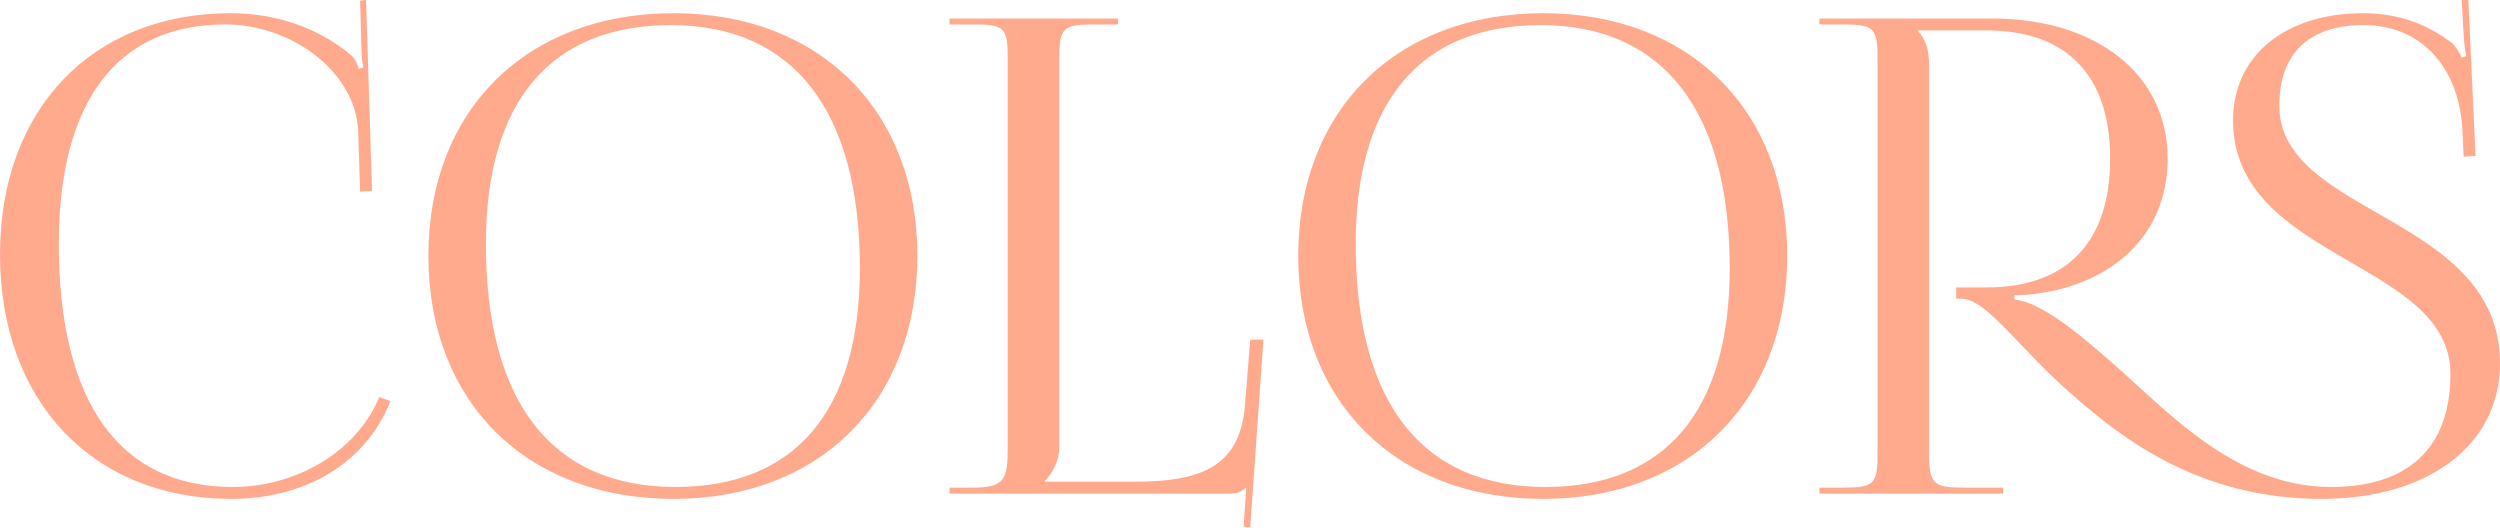 <?xml version="1.0" encoding="UTF-8"?> <svg xmlns="http://www.w3.org/2000/svg" width="757" height="160" viewBox="0 0 757 160" fill="none"> <path d="M2.98148e-08 77.031C2.98148e-08 121.448 28.011 151.06 70.028 151.06C91.036 151.06 110.244 141.456 118.247 121.448L114.845 120.248C107.843 137.054 89.435 147.459 70.428 147.459C36.214 147.459 17.807 121.848 17.807 73.829C17.807 30.812 35.414 7.403 68.227 7.403C88.035 7.403 107.442 21.409 108.443 39.416L109.043 58.023L112.644 57.823L110.844 0L109.043 0.2L109.443 14.606C109.443 16.807 109.643 18.808 110.043 20.408L108.643 20.809C108.243 19.408 107.442 17.807 106.442 16.807C96.238 8.204 83.233 4.002 69.828 4.002C27.811 4.002 2.98148e-08 33.214 2.98148e-08 77.031ZM203.949 151.06C248.167 151.06 277.778 121.648 277.778 77.431C277.778 33.414 248.167 4.002 203.949 4.002C159.332 4.002 129.72 33.414 129.72 77.431C129.72 121.648 159.332 151.06 203.949 151.06ZM204.55 147.459C167.135 147.459 147.127 121.848 147.127 73.829C147.127 30.812 166.735 7.603 203.149 7.603C240.164 7.603 260.372 33.414 260.372 81.233C260.372 124.45 240.764 147.459 204.55 147.459ZM287.534 149.459H371.767C374.968 149.459 375.769 149.059 377.169 147.659H377.369L376.569 159.463L378.57 159.663L382.571 102.841H378.57L376.969 122.849C375.368 142.056 362.563 145.858 343.356 145.858H316.345V145.658C318.746 143.257 320.747 139.656 320.747 135.254V17.807C320.747 8.204 321.947 7.403 331.551 7.403H338.554V5.603H287.534V7.403H294.537C304.14 7.403 305.141 8.204 305.141 17.807V135.654C305.141 145.258 304.14 147.659 294.537 147.659H287.534V149.459ZM467.334 151.06C511.552 151.06 541.164 121.648 541.164 77.431C541.164 33.414 511.552 4.002 467.334 4.002C422.717 4.002 393.105 33.414 393.105 77.431C393.105 121.648 422.717 151.06 467.334 151.06ZM467.935 147.459C430.52 147.459 410.512 121.848 410.512 73.829C410.512 30.812 430.12 7.603 466.534 7.603C503.549 7.603 523.757 33.414 523.757 81.233C523.757 124.45 504.149 147.459 467.935 147.459ZM550.919 149.459H606.541V147.659H594.936C585.333 147.659 584.132 146.658 584.132 137.054V19.808C584.132 15.206 583.132 11.805 580.731 9.404V9.204H601.539C625.749 9.204 638.954 22.809 638.954 48.019C638.954 73.429 625.749 87.035 601.539 87.035H592.335V90.436H593.736C601.539 90.436 610.743 104.842 626.949 119.047C642.955 133.253 666.365 151.06 702.979 151.06C735.392 151.06 757 134.654 757 110.044C757 65.026 690.174 65.426 690.174 32.013C690.174 16.207 699.178 7.603 715.584 7.603C735.392 7.603 744.796 23.209 745.596 39.016L745.996 47.419L749.597 47.219L747.397 0H745.396L745.996 10.605C746.196 13.406 746.396 15.607 746.796 17.007L745.396 17.407C745.196 16.807 743.595 13.806 742.195 12.805C735.992 8.204 727.589 4.002 715.584 4.002C691.775 4.002 676.168 17.007 676.168 36.415C676.168 78.832 741.994 78.832 741.994 113.245C741.994 135.654 729.189 147.459 705.78 147.459C677.769 147.459 657.761 126.05 641.355 111.444C628.95 100.44 618.146 91.637 609.942 90.636V89.436L613.944 89.236C637.953 87.035 656.361 72.429 656.361 48.019C656.361 22.609 634.952 5.603 603.14 5.603H550.919V7.403H557.922C567.526 7.403 568.526 8.404 568.526 18.008V137.054C568.526 146.658 567.526 147.659 557.922 147.659H550.919V149.459Z" fill="#FFA98D"></path> </svg> 